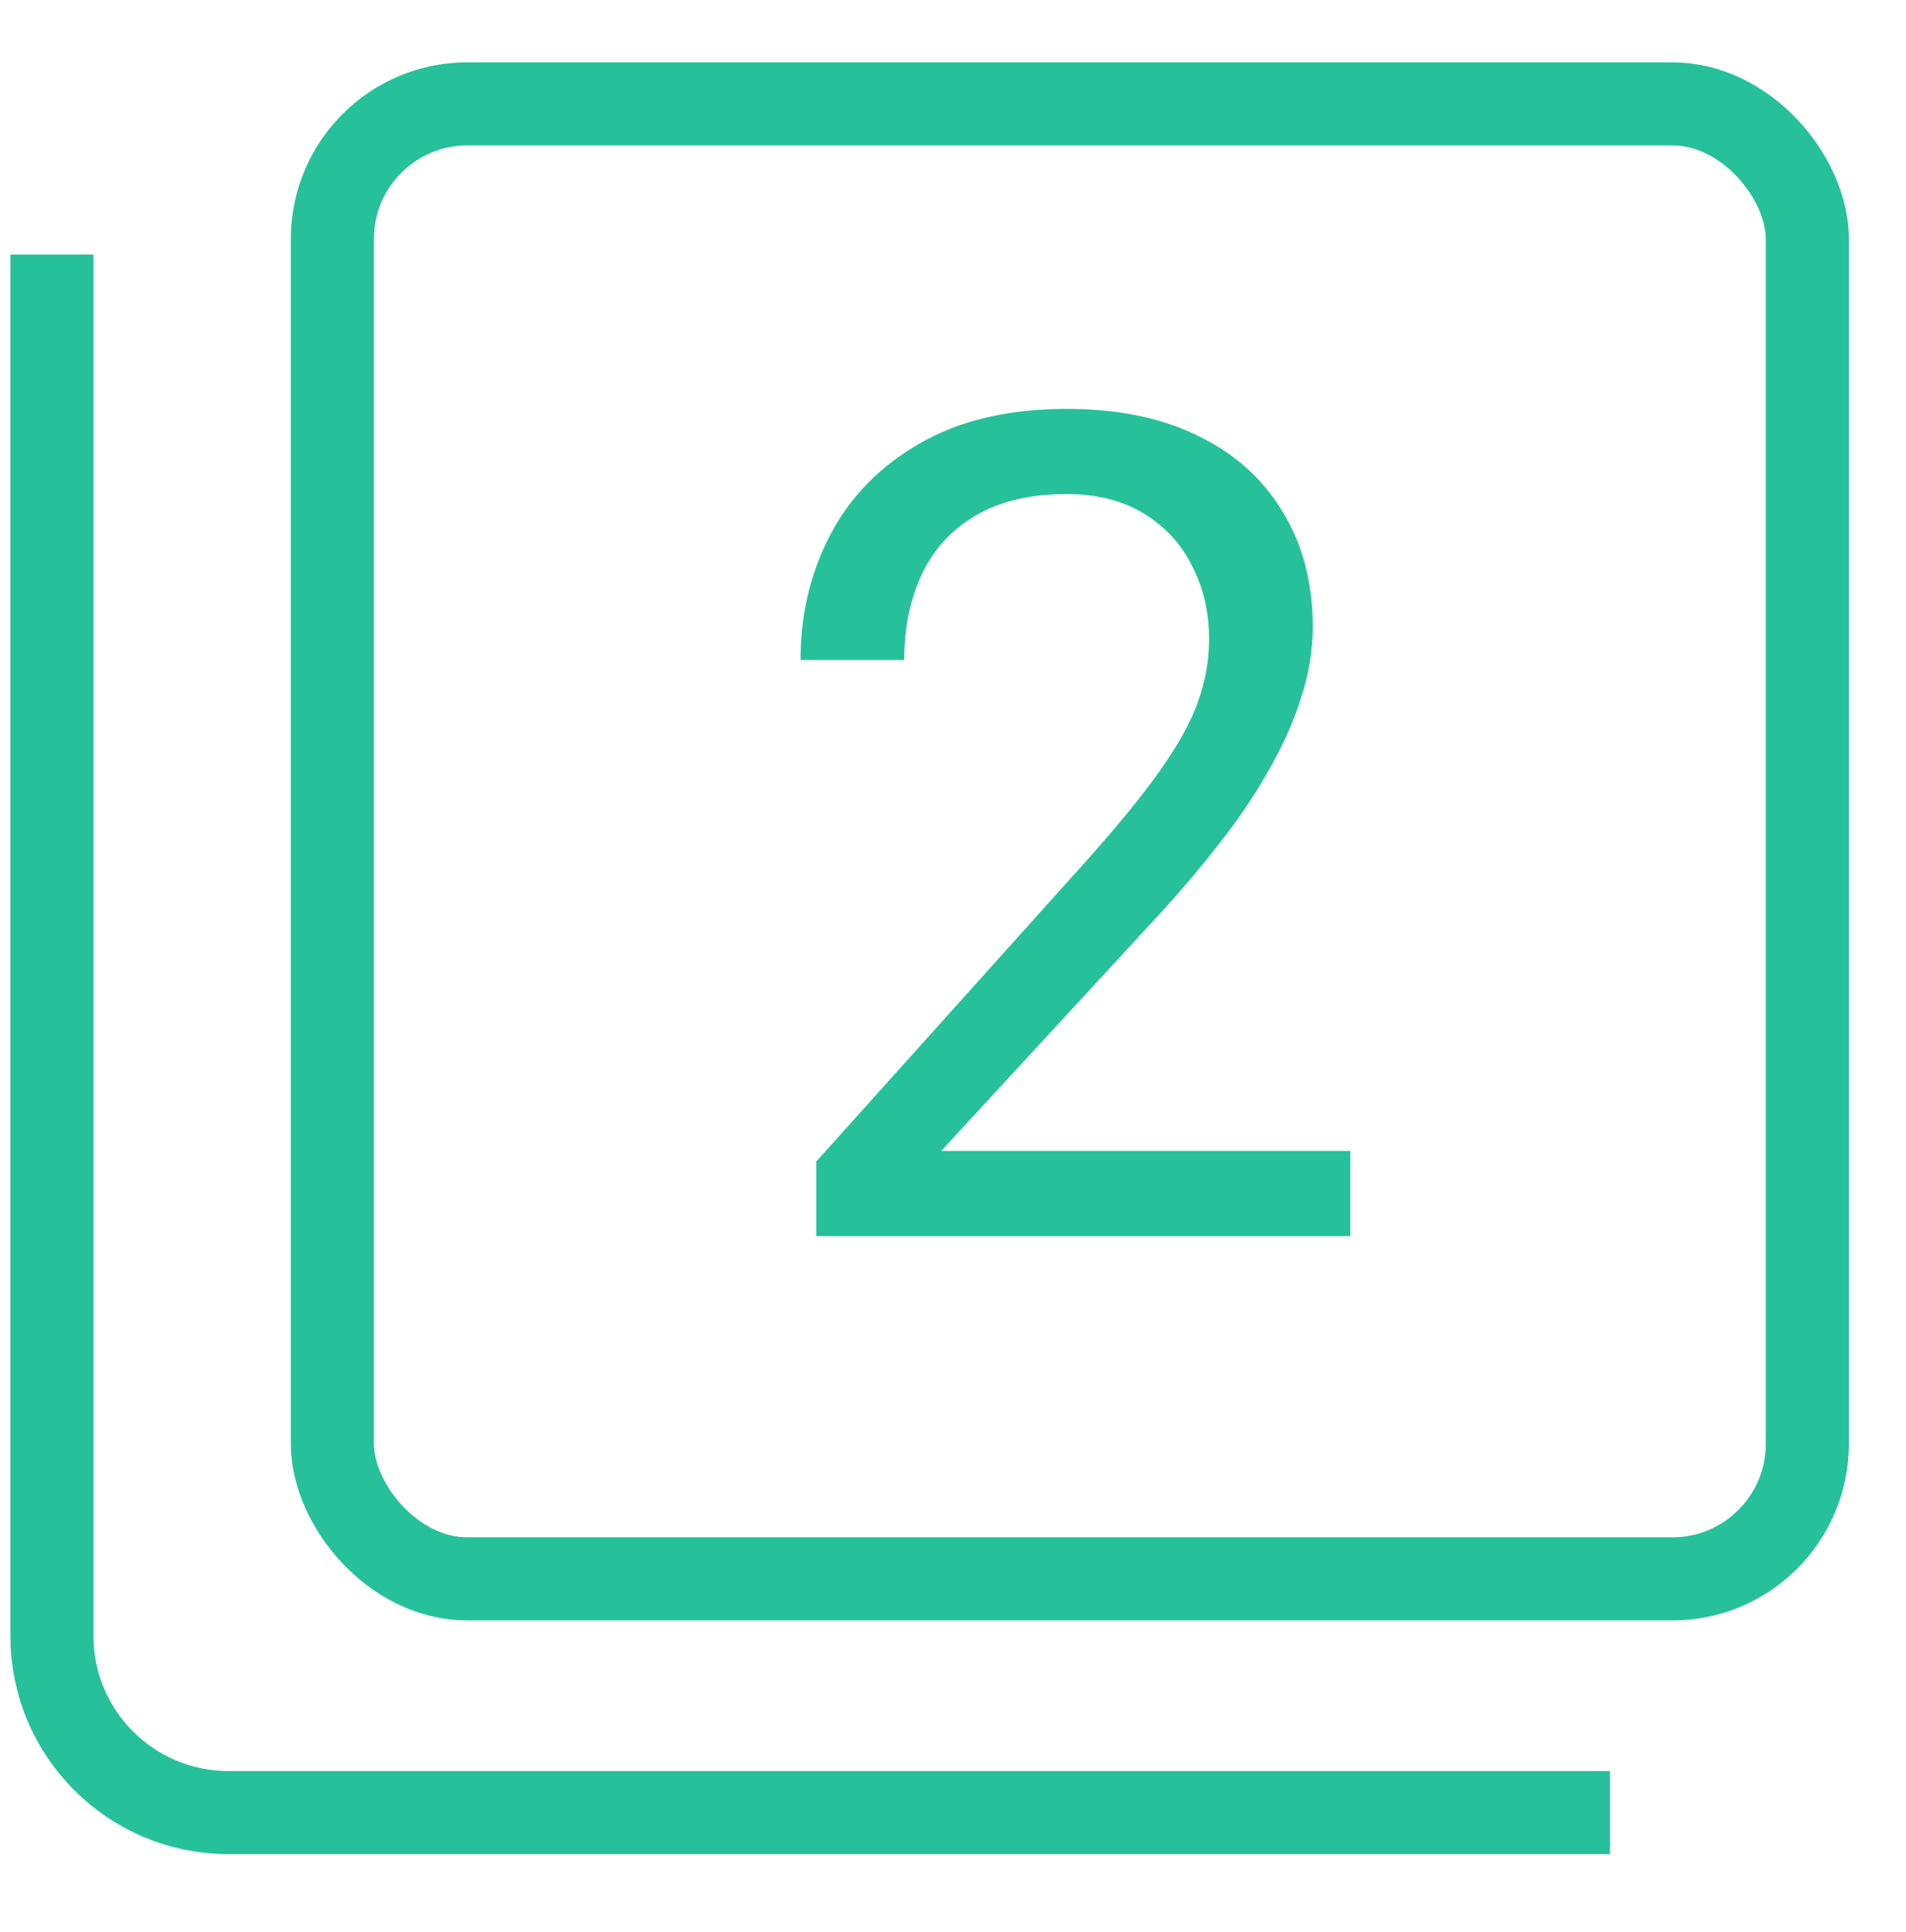 <svg width="367" height="372" viewBox="0 0 367 372" fill="none" xmlns="http://www.w3.org/2000/svg">
<rect x="64" y="20" width="284" height="284" rx="26" stroke="#26C19A" stroke-width="16"/>
<path d="M10 49V315C10 333.778 25.222 349 44 349H310" stroke="#26C19A" stroke-width="16"/>
<path d="M260.003 221.598V238H157.165V223.648L208.638 166.348C214.969 159.298 219.861 153.326 223.314 148.435C226.839 143.471 229.285 139.046 230.652 135.162C232.091 131.205 232.81 127.176 232.81 123.076C232.81 117.896 231.731 113.22 229.573 109.047C227.486 104.803 224.393 101.422 220.292 98.904C216.192 96.386 211.228 95.127 205.401 95.127C198.423 95.127 192.596 96.494 187.919 99.228C183.315 101.889 179.862 105.63 177.56 110.45C175.258 115.27 174.107 120.81 174.107 127.068H154.144C154.144 118.22 156.086 110.126 159.971 102.789C163.855 95.451 169.611 89.624 177.236 85.307C184.862 80.919 194.25 78.725 205.401 78.725C215.329 78.725 223.818 80.487 230.868 84.012C237.918 87.465 243.313 92.357 247.054 98.688C250.867 104.947 252.773 112.285 252.773 120.702C252.773 125.306 251.982 129.982 250.399 134.73C248.889 139.406 246.766 144.082 244.033 148.758C241.371 153.434 238.242 158.039 234.645 162.571C231.119 167.103 227.343 171.563 223.314 175.952L181.229 221.598H260.003Z" fill="#26C19A"/>
</svg>

